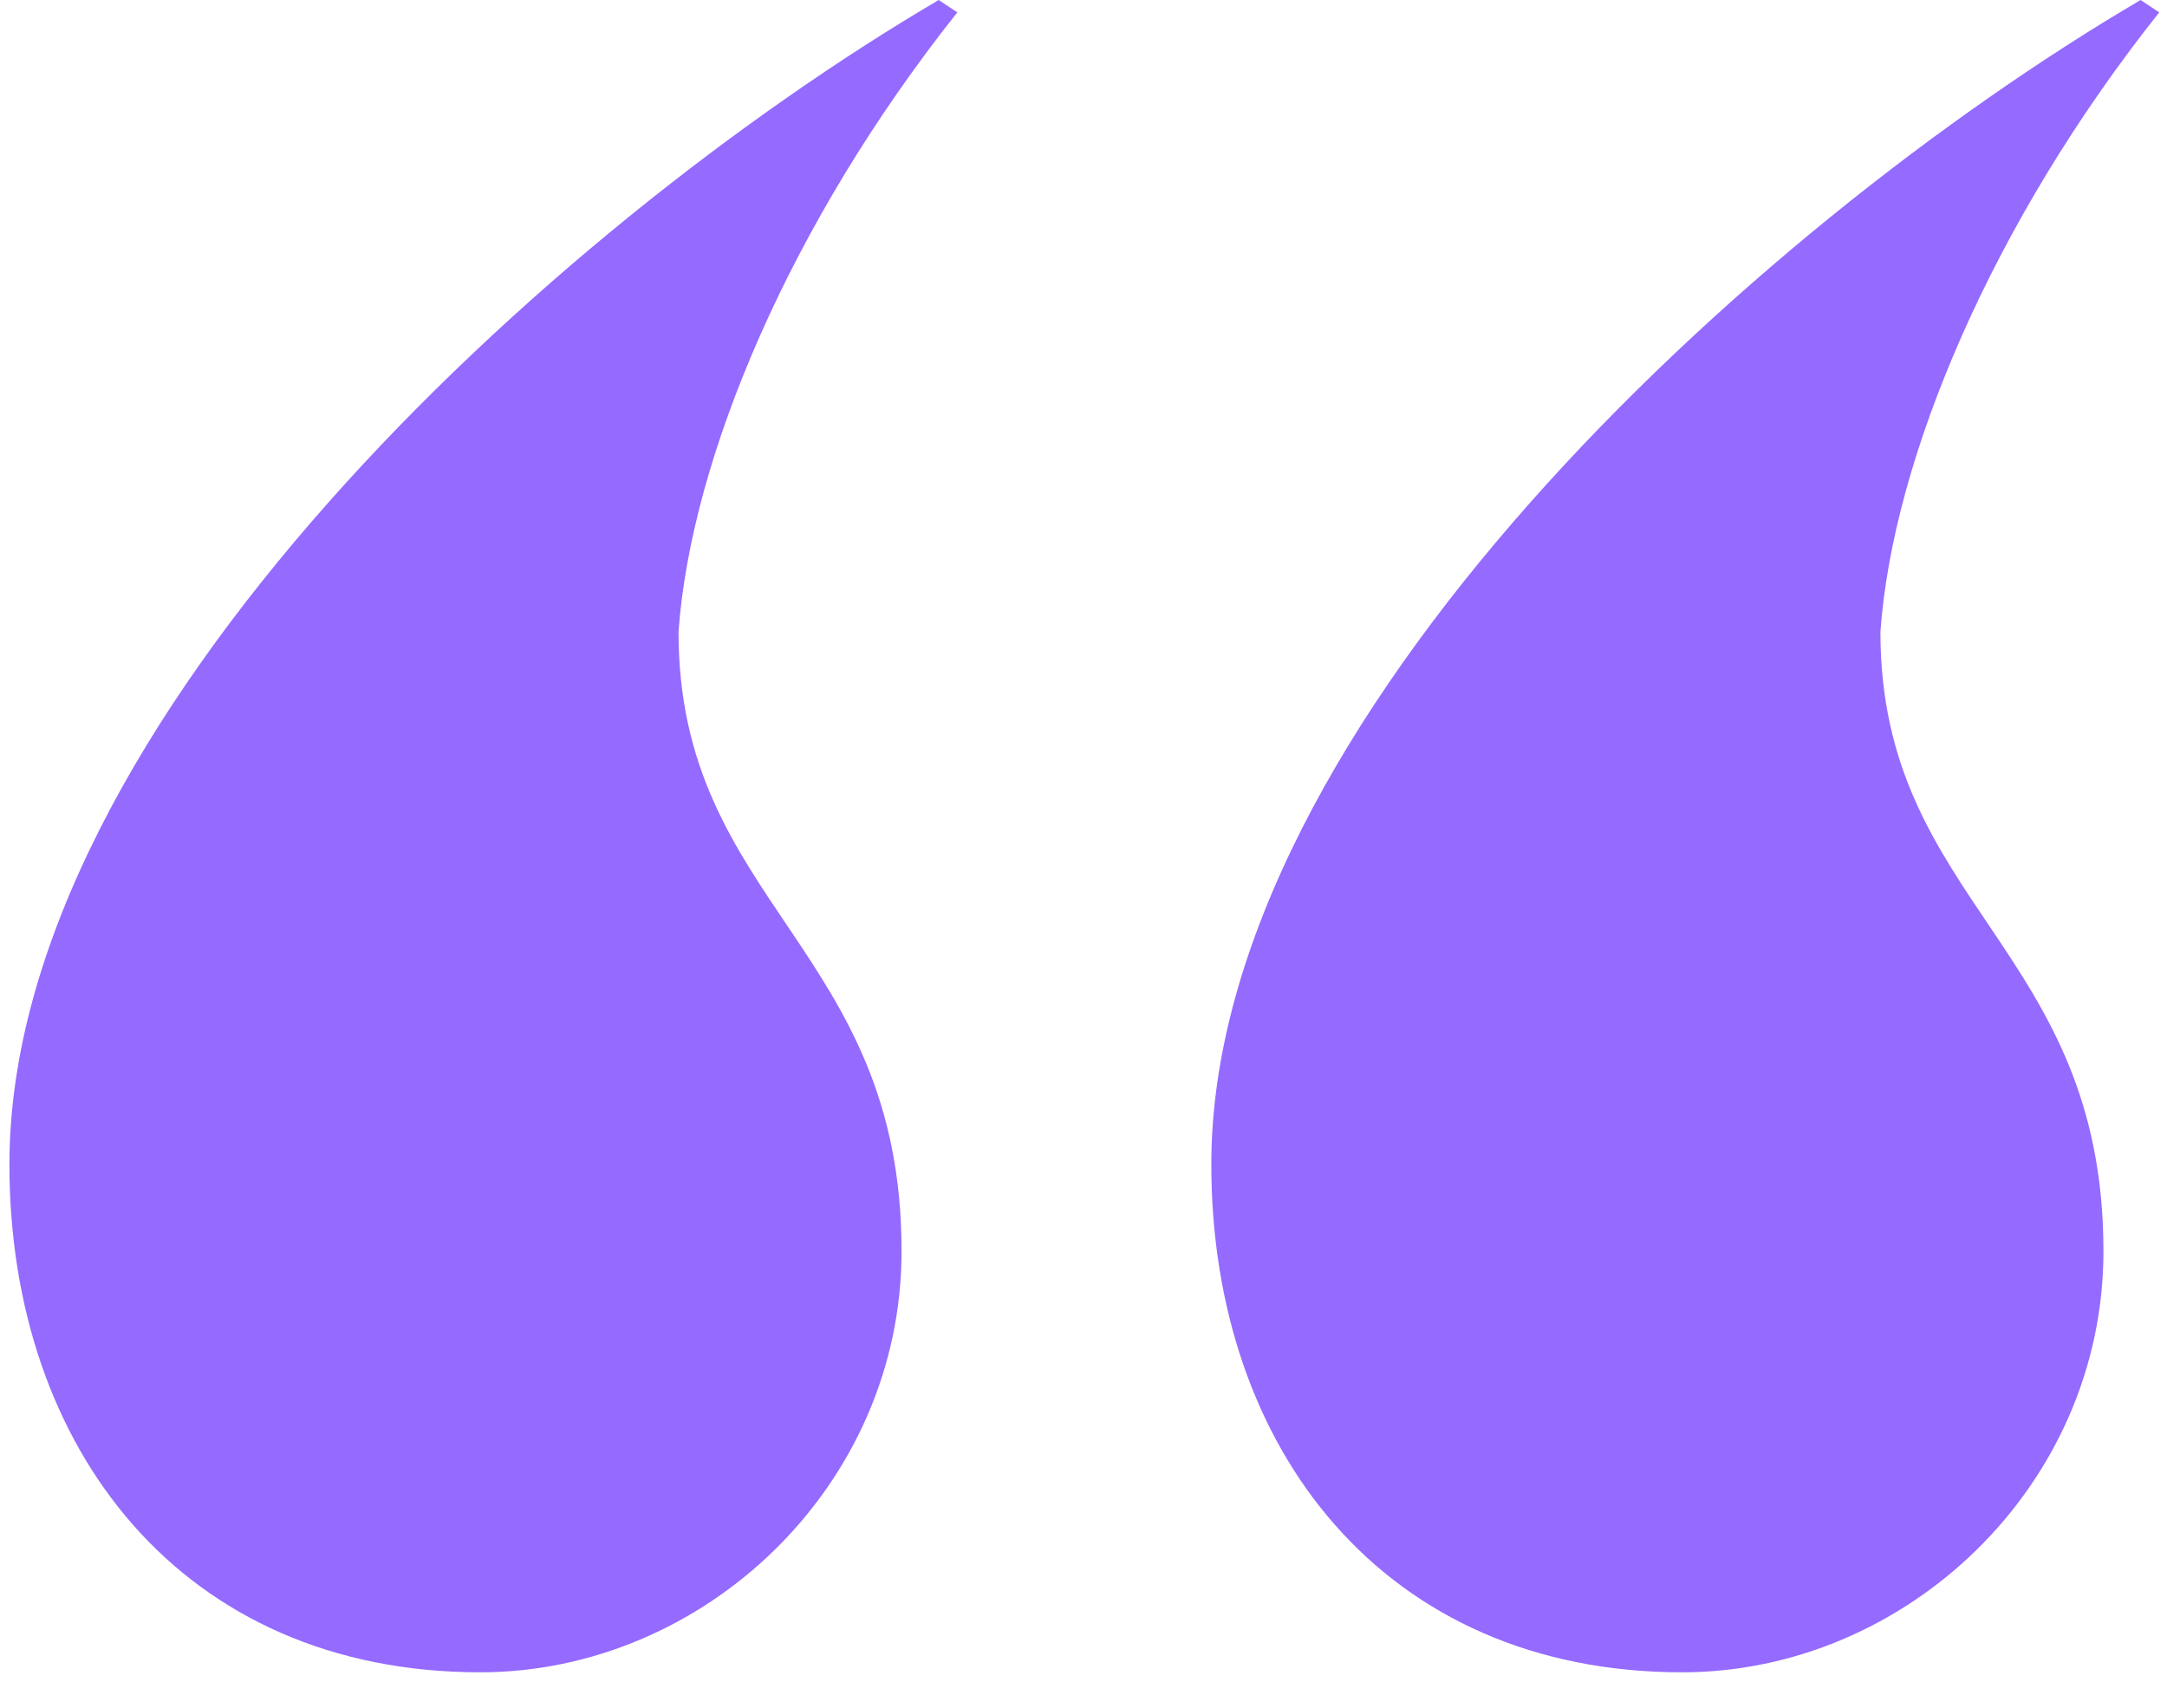 <?xml version="1.0" encoding="utf-8"?><svg width="52" height="41" viewBox="0 0 52 41" fill="none" xmlns="http://www.w3.org/2000/svg">
<path d="M51.367 0C42.001 5.501 29.067 17.394 29.067 27.949C29.067 34.788 33.23 40.14 40.366 40.14C45.718 40.14 50.475 35.68 50.475 30.03C50.475 22.746 45.123 21.705 45.123 15.164C45.421 11.001 47.799 5.352 51.813 0.297L51.367 0ZM22.526 0C13.16 5.501 0.226 17.394 0.226 27.949C0.226 34.788 4.389 40.14 11.525 40.14C16.877 40.14 21.634 35.68 21.634 30.03C21.634 22.746 16.282 21.705 16.282 15.164C16.58 11.001 18.958 5.352 22.972 0.297L22.526 0Z" fill="#956AFF"/>
</svg>
